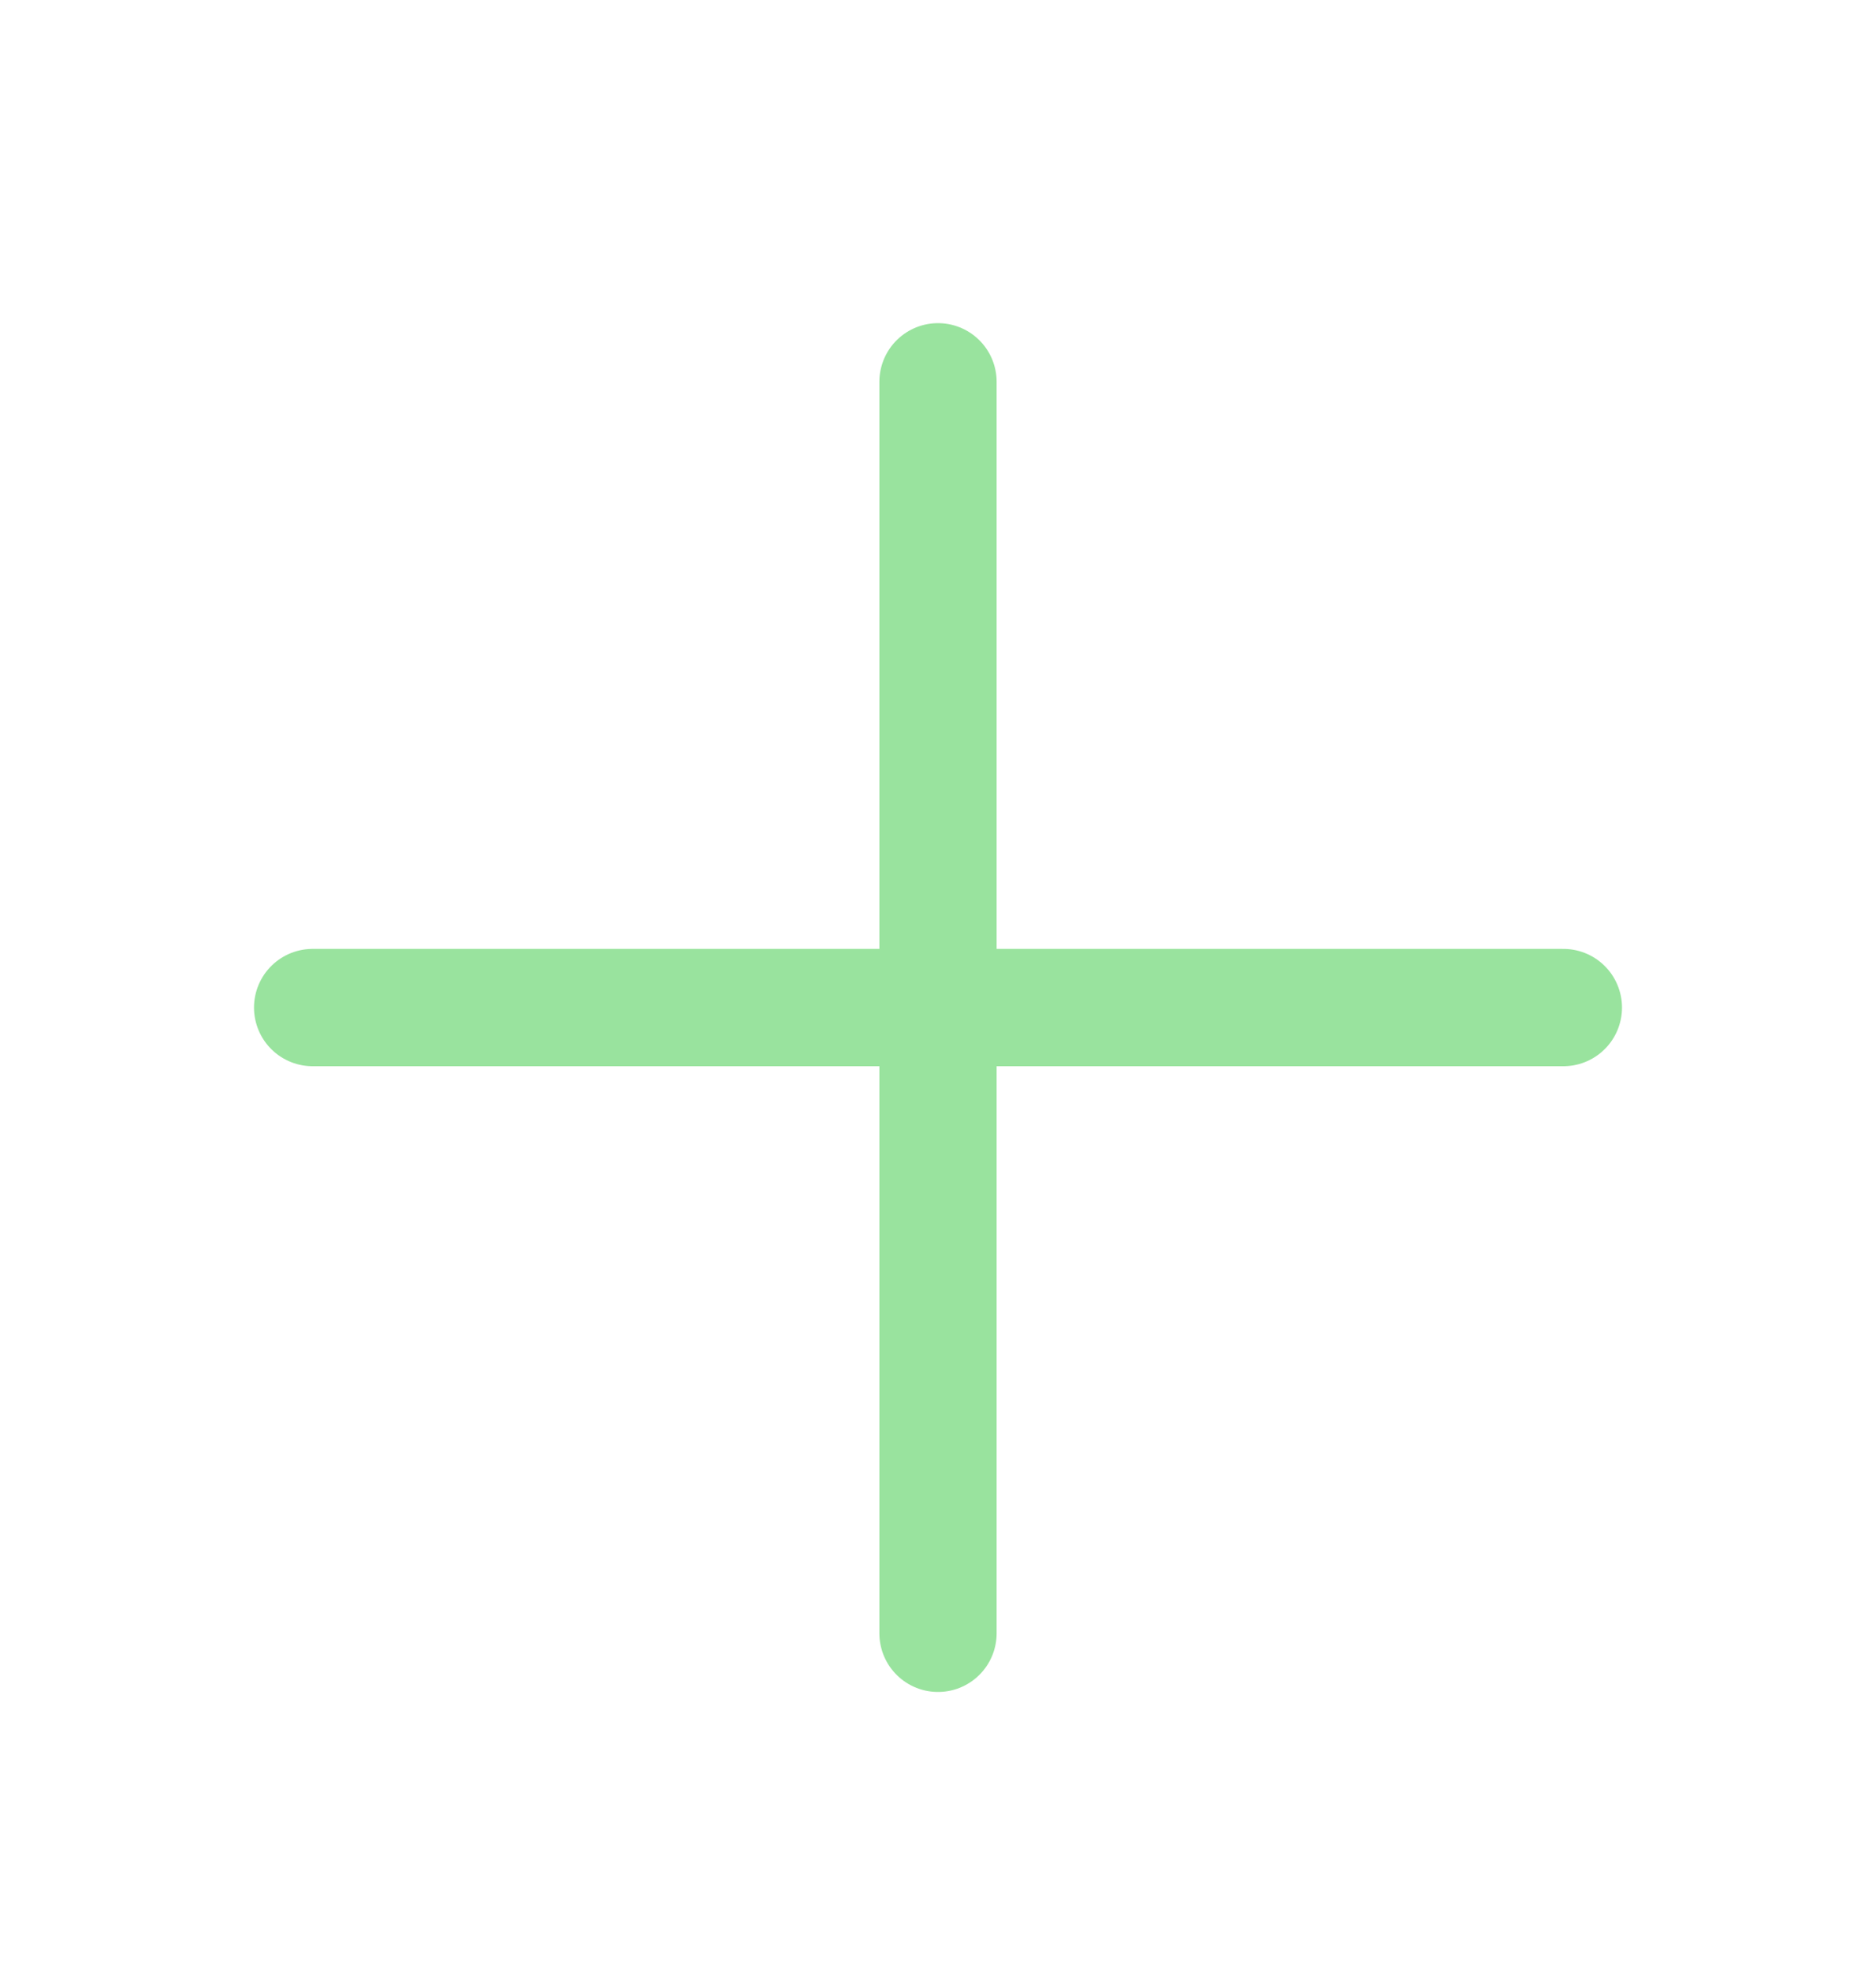 <svg width="20" height="21" viewBox="0 0 20 21" fill="none" xmlns="http://www.w3.org/2000/svg">
<path d="M10 4.068V17.402" stroke="#99E39E" stroke-width="1.25" stroke-linecap="round" stroke-linejoin="round"/>
<path d="M3.333 10.735H16.667" stroke="#99E39E" stroke-width="1.25" stroke-linecap="round" stroke-linejoin="round"/>
</svg>
